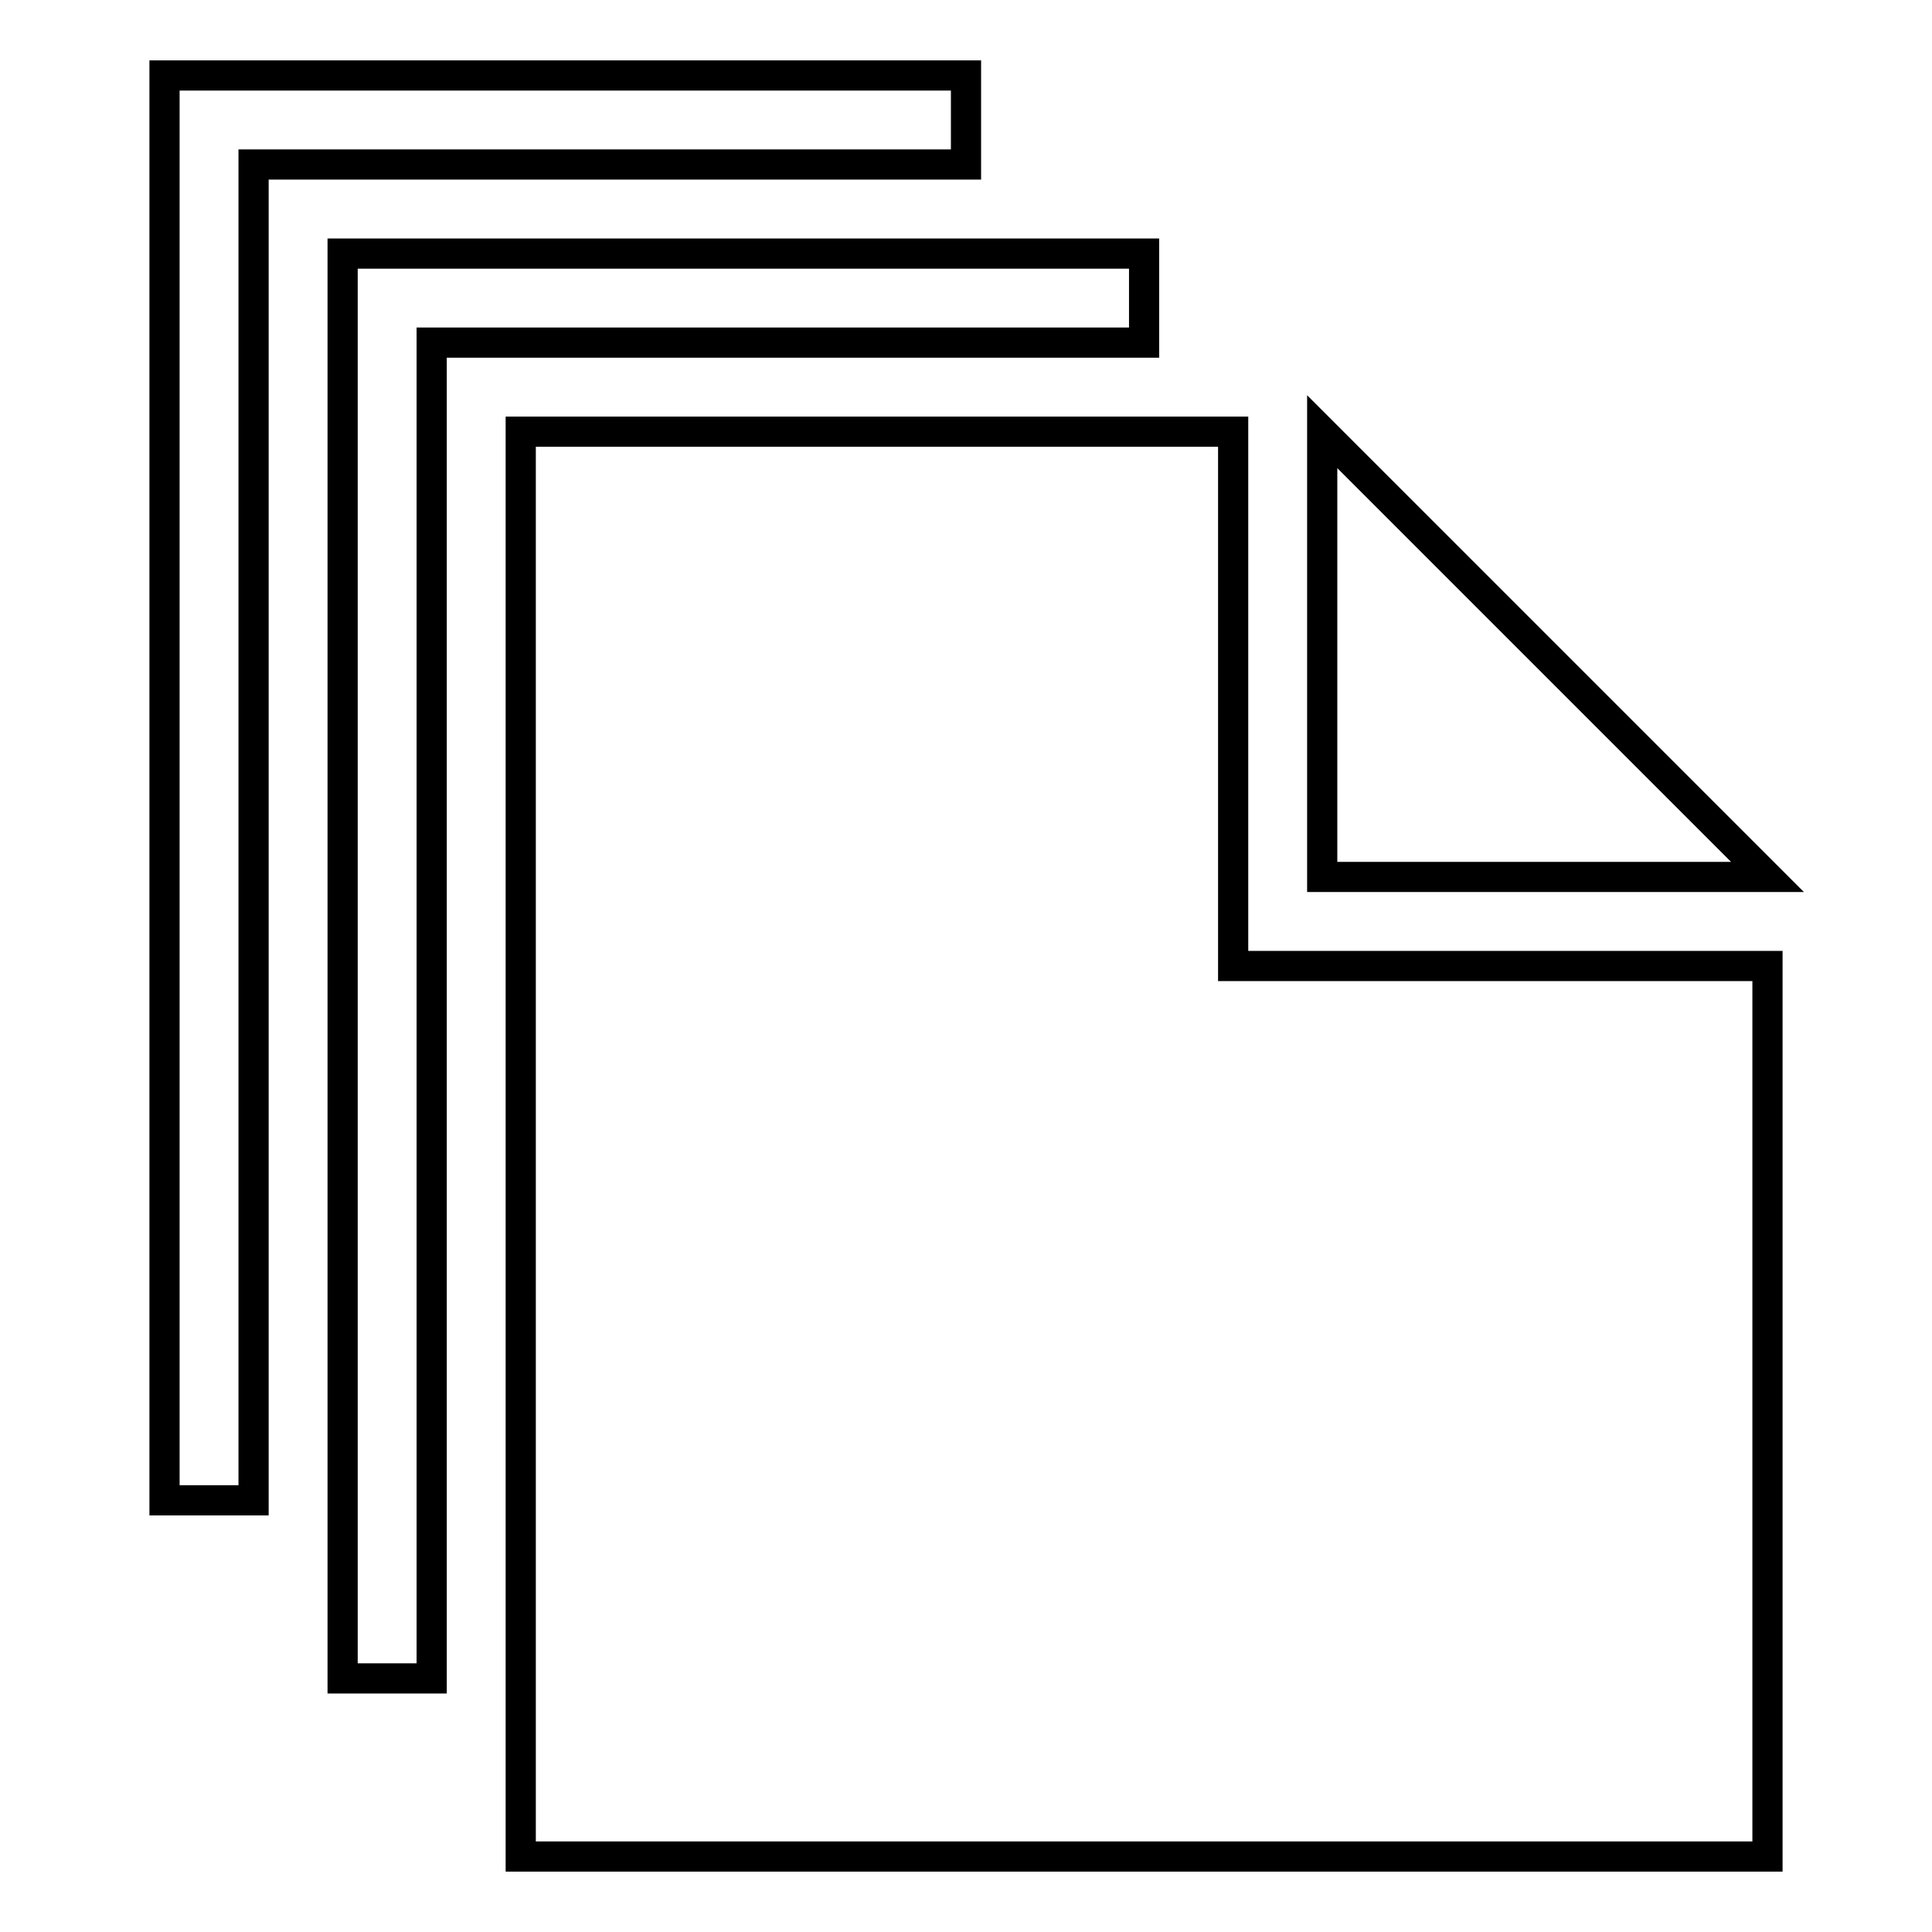<?xml version="1.0" encoding="utf-8"?>
<!-- Svg Vector Icons : http://www.onlinewebfonts.com/icon -->
<!DOCTYPE svg PUBLIC "-//W3C//DTD SVG 1.1//EN" "http://www.w3.org/Graphics/SVG/1.1/DTD/svg11.dtd">
<svg version="1.1" xmlns="http://www.w3.org/2000/svg" xmlns:xlink="http://www.w3.org/1999/xlink" x="0px" y="0px" viewBox="0 0 256 256" enable-background="new 0 0 256 256" xml:space="preserve">
<g> <path stroke-width="4" fill-opacity="0" stroke="#000000"  d="M163.4,57.2H69V246h165.2V128h-70.8V57.2z M175.2,57.2v59h59L175.2,57.2z M151.6,33.6H45.4v188.8h11.8v-177 h94.4V33.6z M128,10H21.8v188.8h11.8v-177H128V10z"/></g>
</svg>